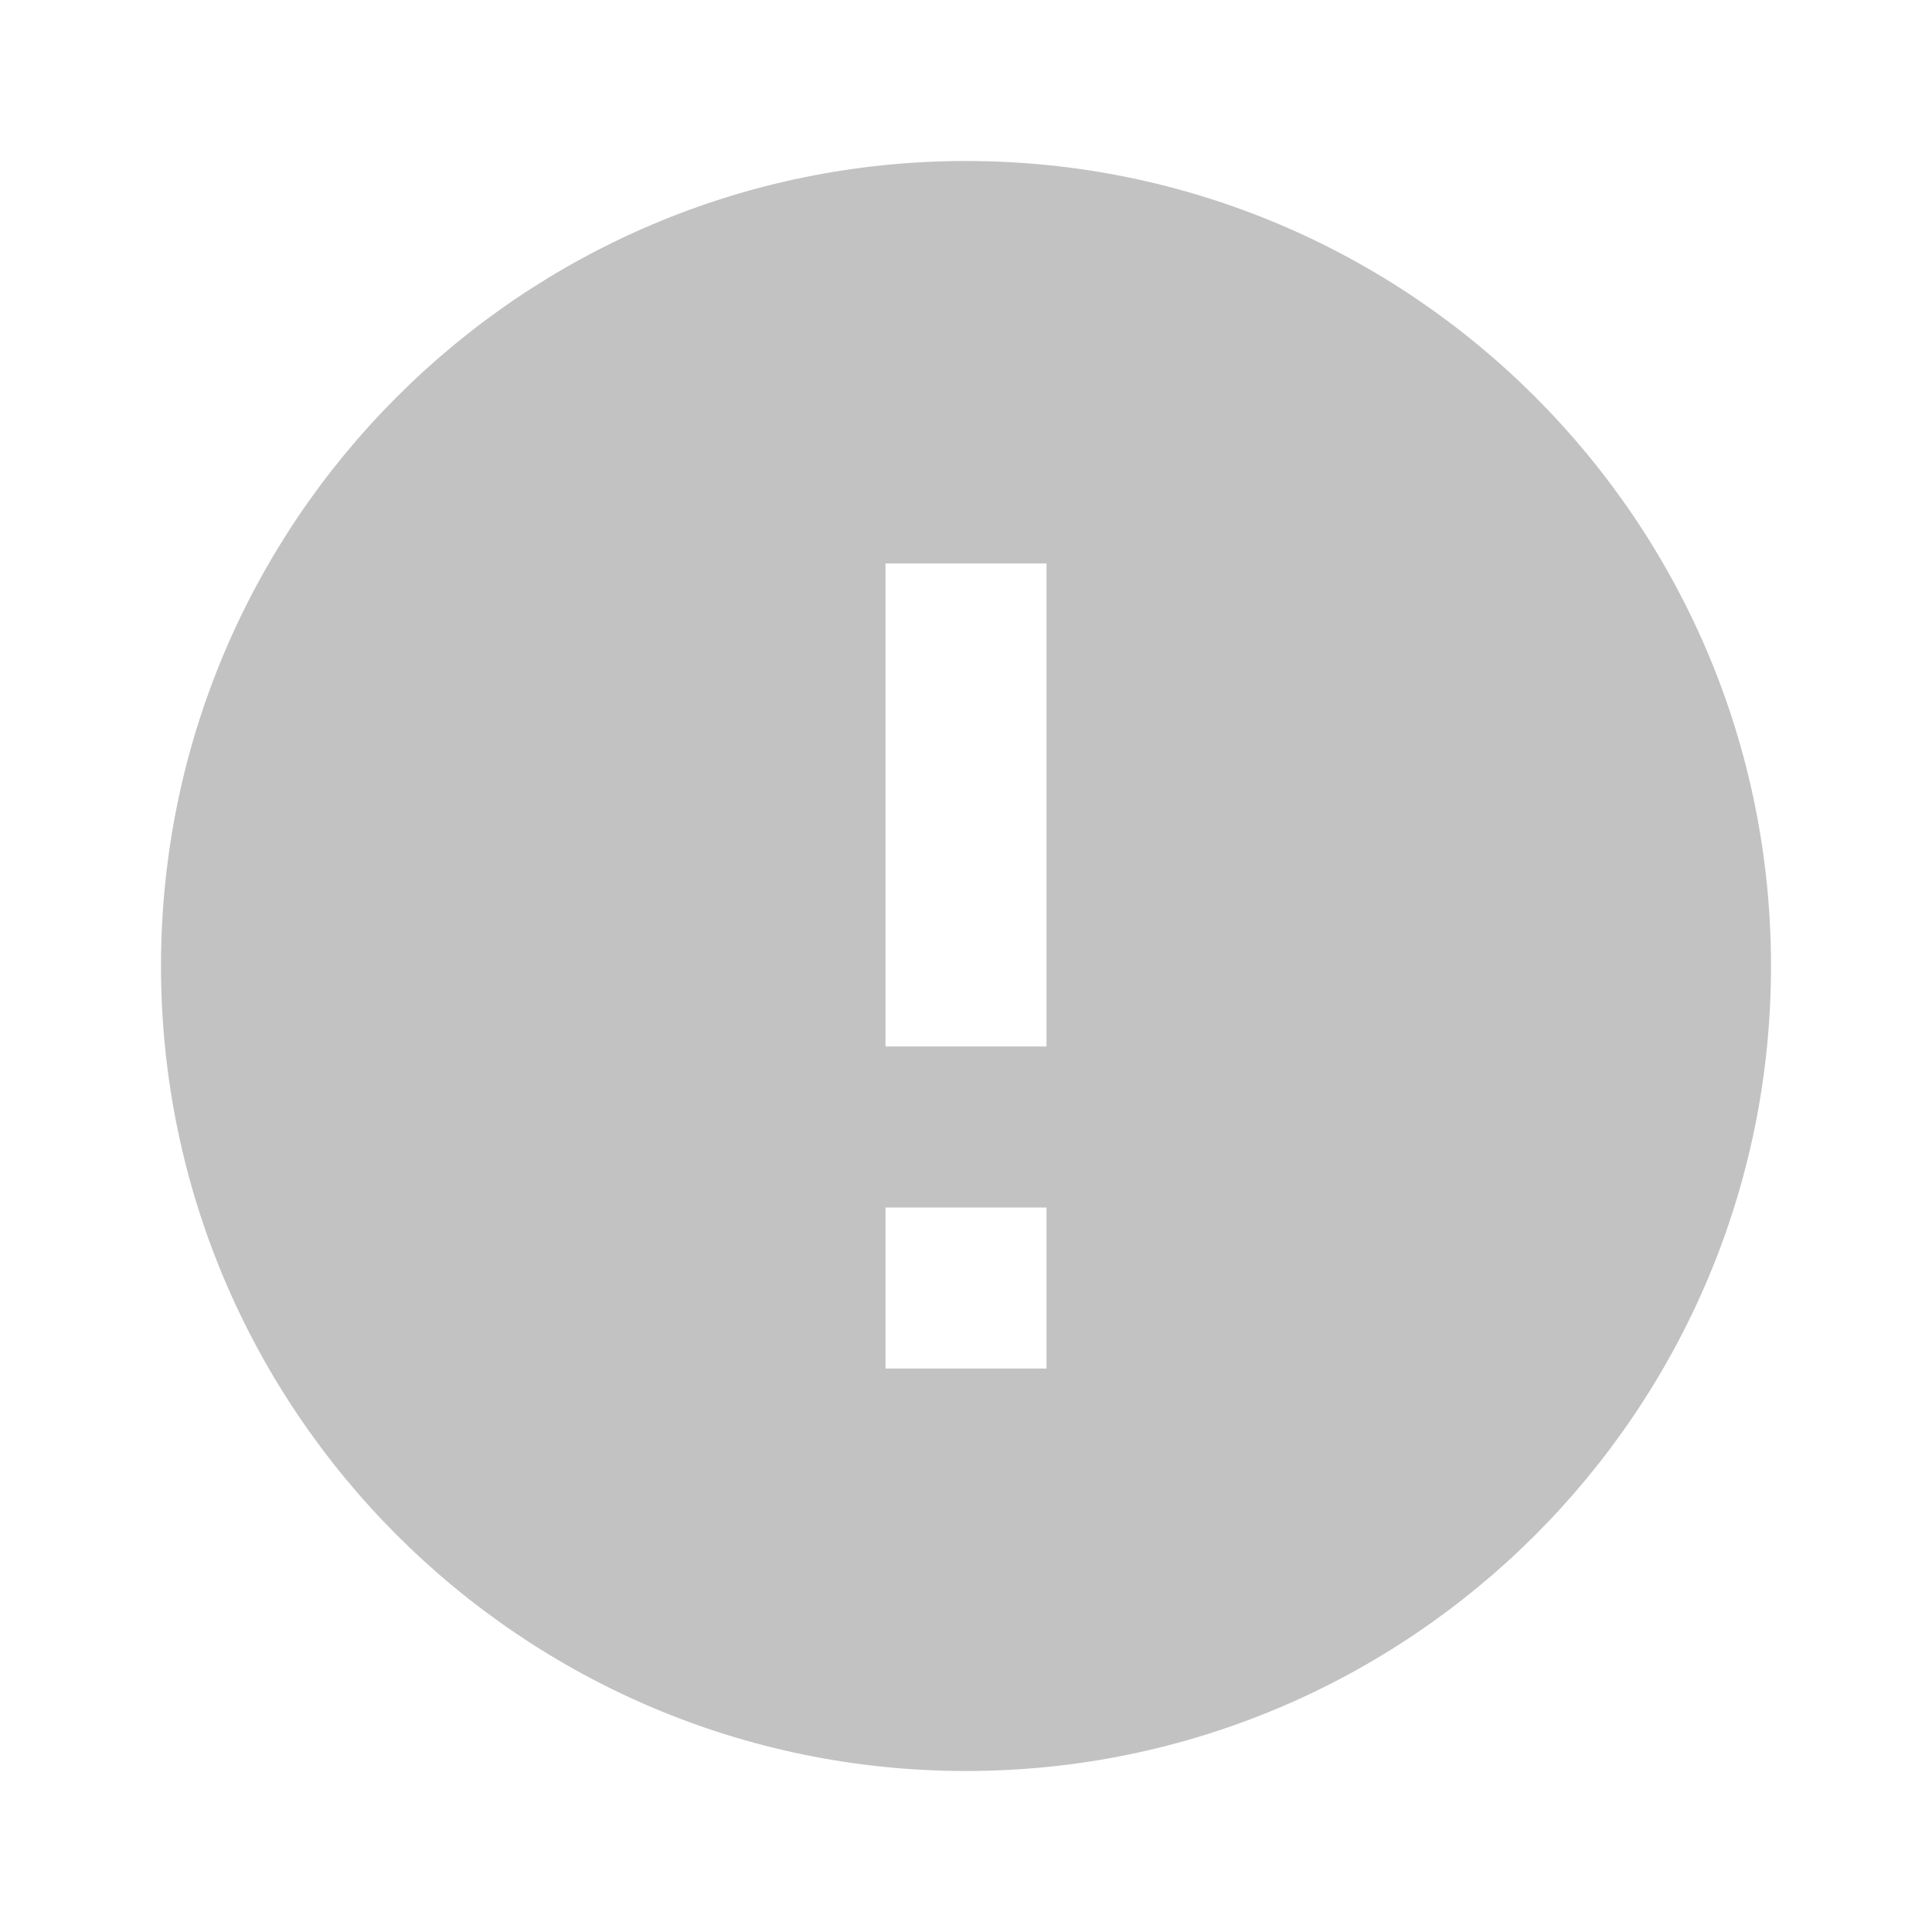 <svg width="512" height="512" viewBox="0 0 512 512" fill="none" xmlns="http://www.w3.org/2000/svg">
<path fill-rule="evenodd" clip-rule="evenodd" d="M42.667 256C42.667 138.24 138.24 42.667 256 42.667C373.76 42.667 469.334 138.24 469.334 256C469.334 373.76 373.76 469.333 256 469.333C138.24 469.333 42.667 373.76 42.667 256ZM234.667 149.333V277.333H277.334V149.333H234.667ZM234.667 320V362.667H277.334V320H234.667Z" fill="black" fill-opacity="0.24"/>
</svg>
